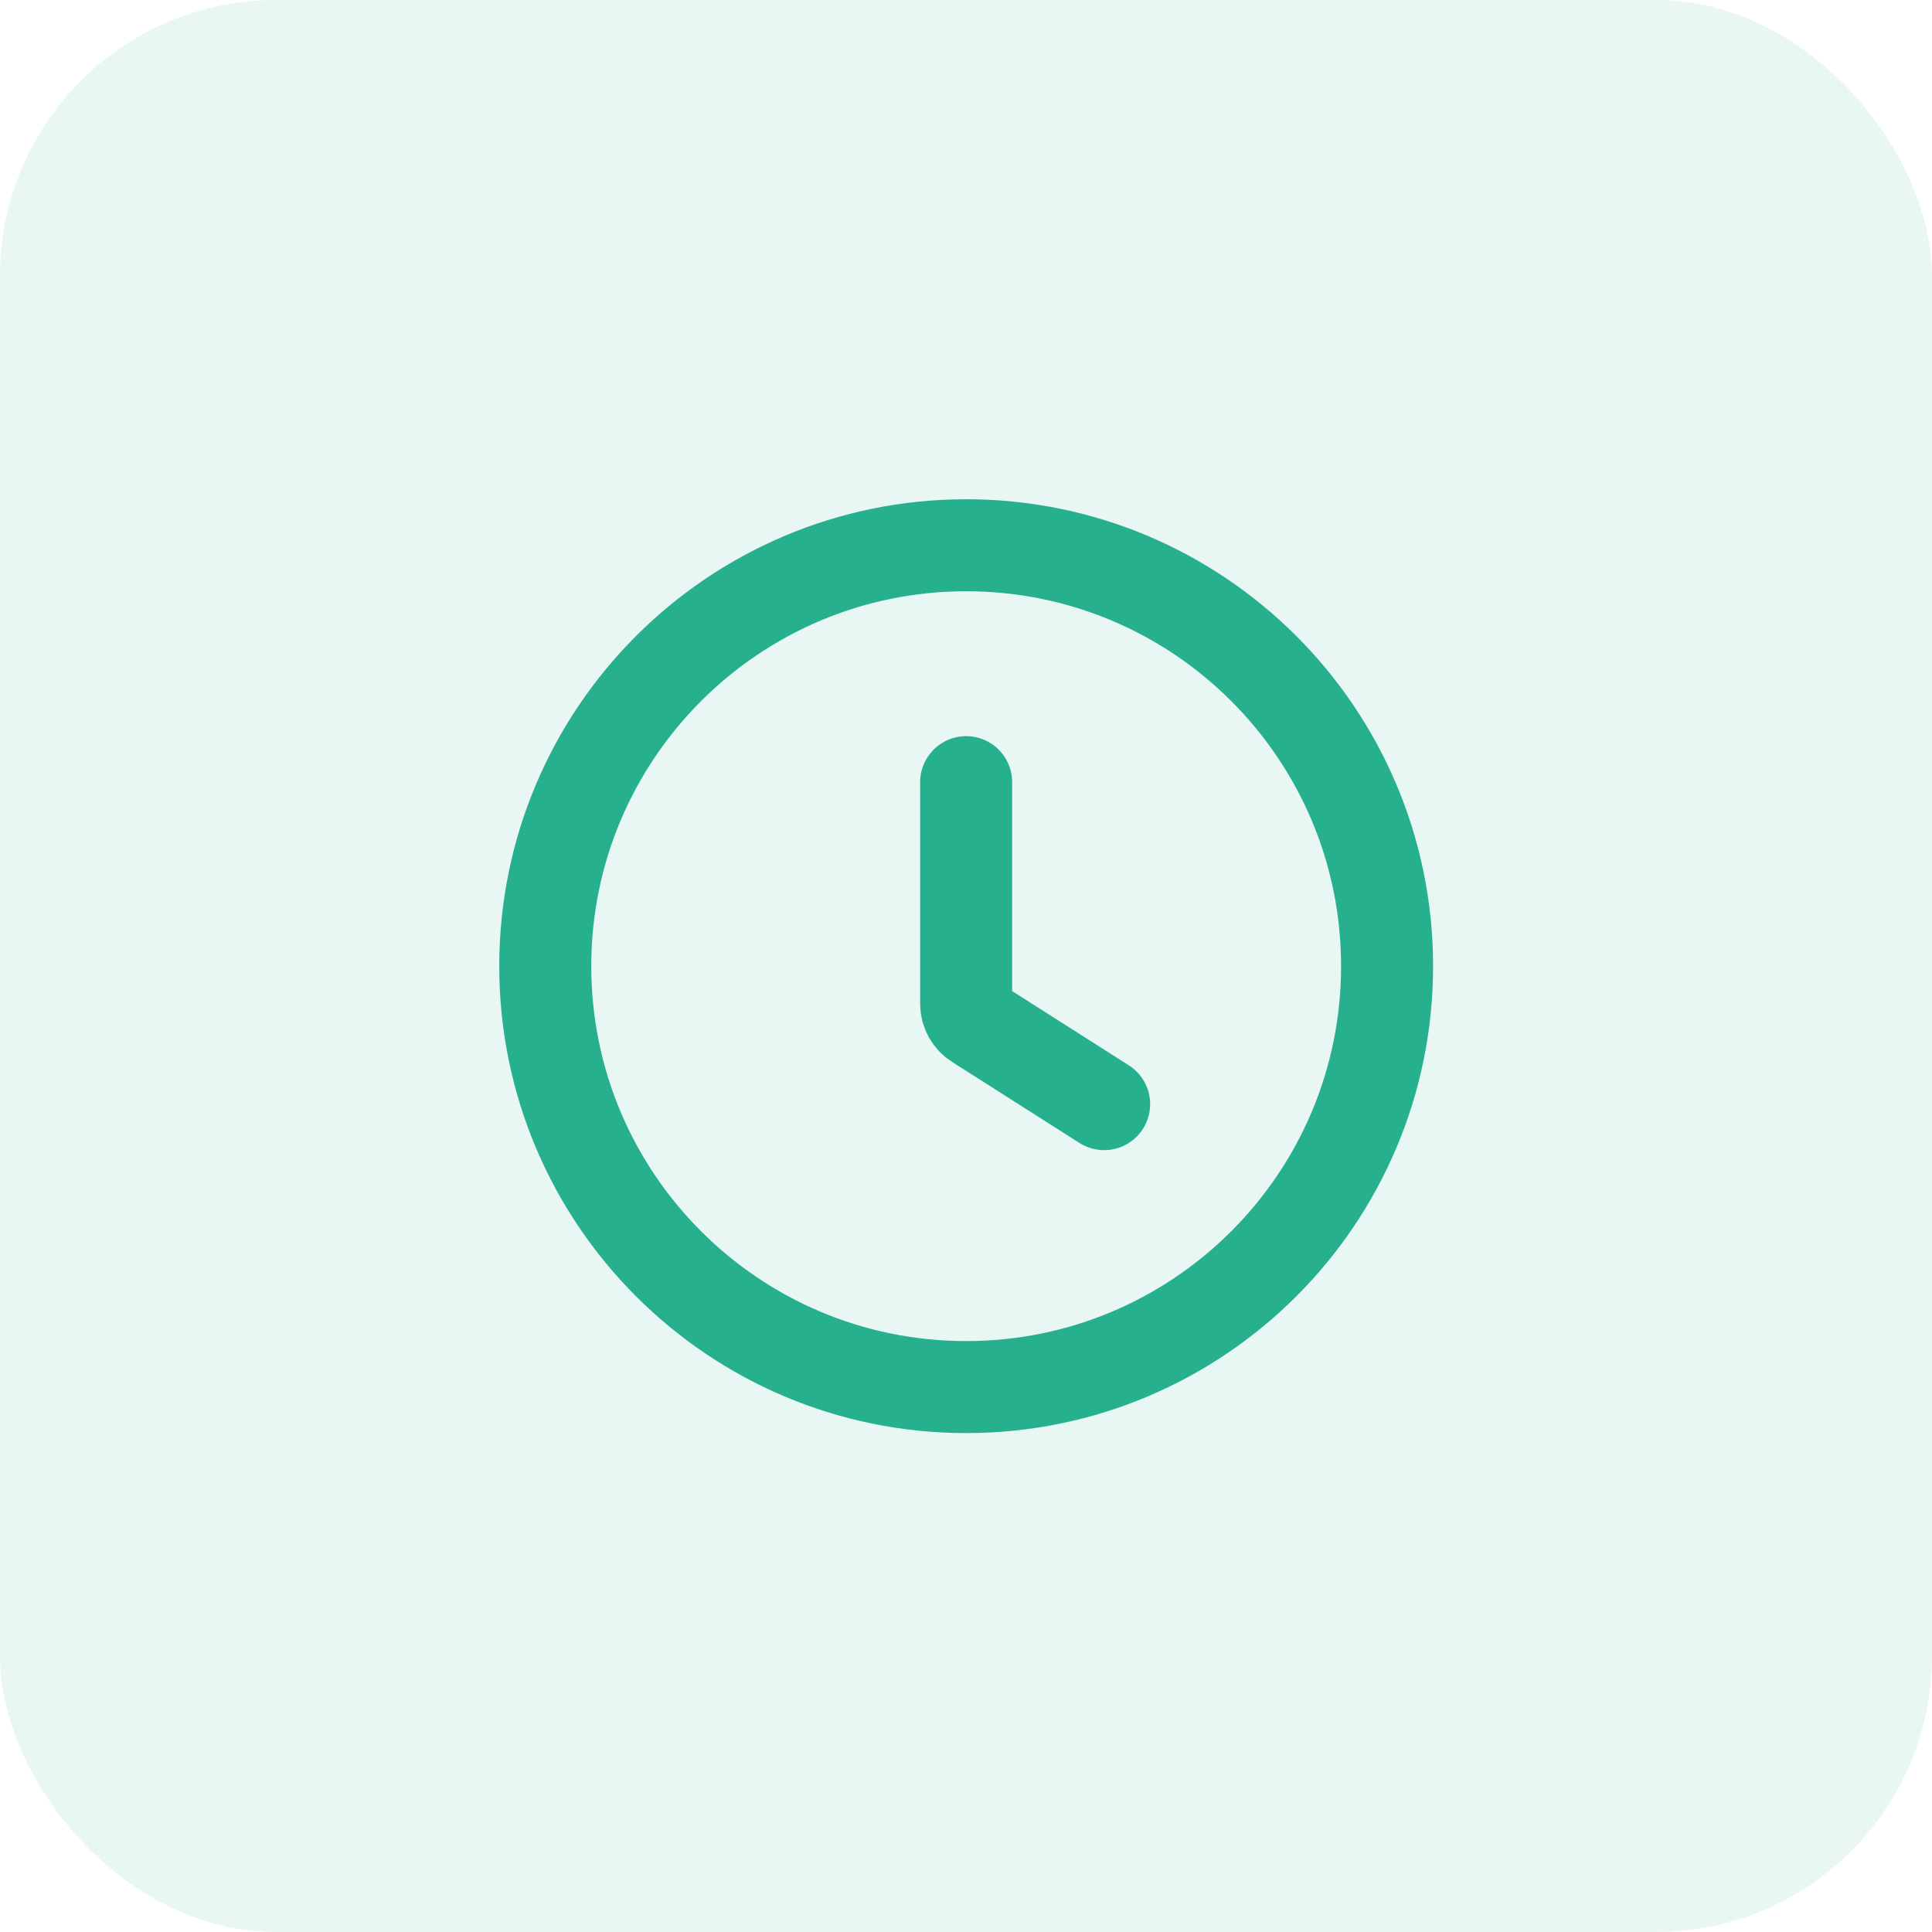 <?xml version="1.0" encoding="UTF-8"?> <svg xmlns="http://www.w3.org/2000/svg" width="40" height="40" viewBox="0 0 40 40" fill="none"><rect width="40" height="40" rx="5.714" fill="#27B08E" fill-opacity="0.1"></rect><path d="M20.003 16.194V20.781C20.003 20.944 20.086 21.095 20.224 21.183L22.86 22.86M28.718 20.003C28.718 24.816 24.816 28.718 20.003 28.718C15.191 28.718 11.289 24.816 11.289 20.003C11.289 15.191 15.191 11.289 20.003 11.289C24.816 11.289 28.718 15.191 28.718 20.003Z" stroke="#27B08E" stroke-width="1.905" stroke-linecap="round" stroke-linejoin="round"></path></svg> 